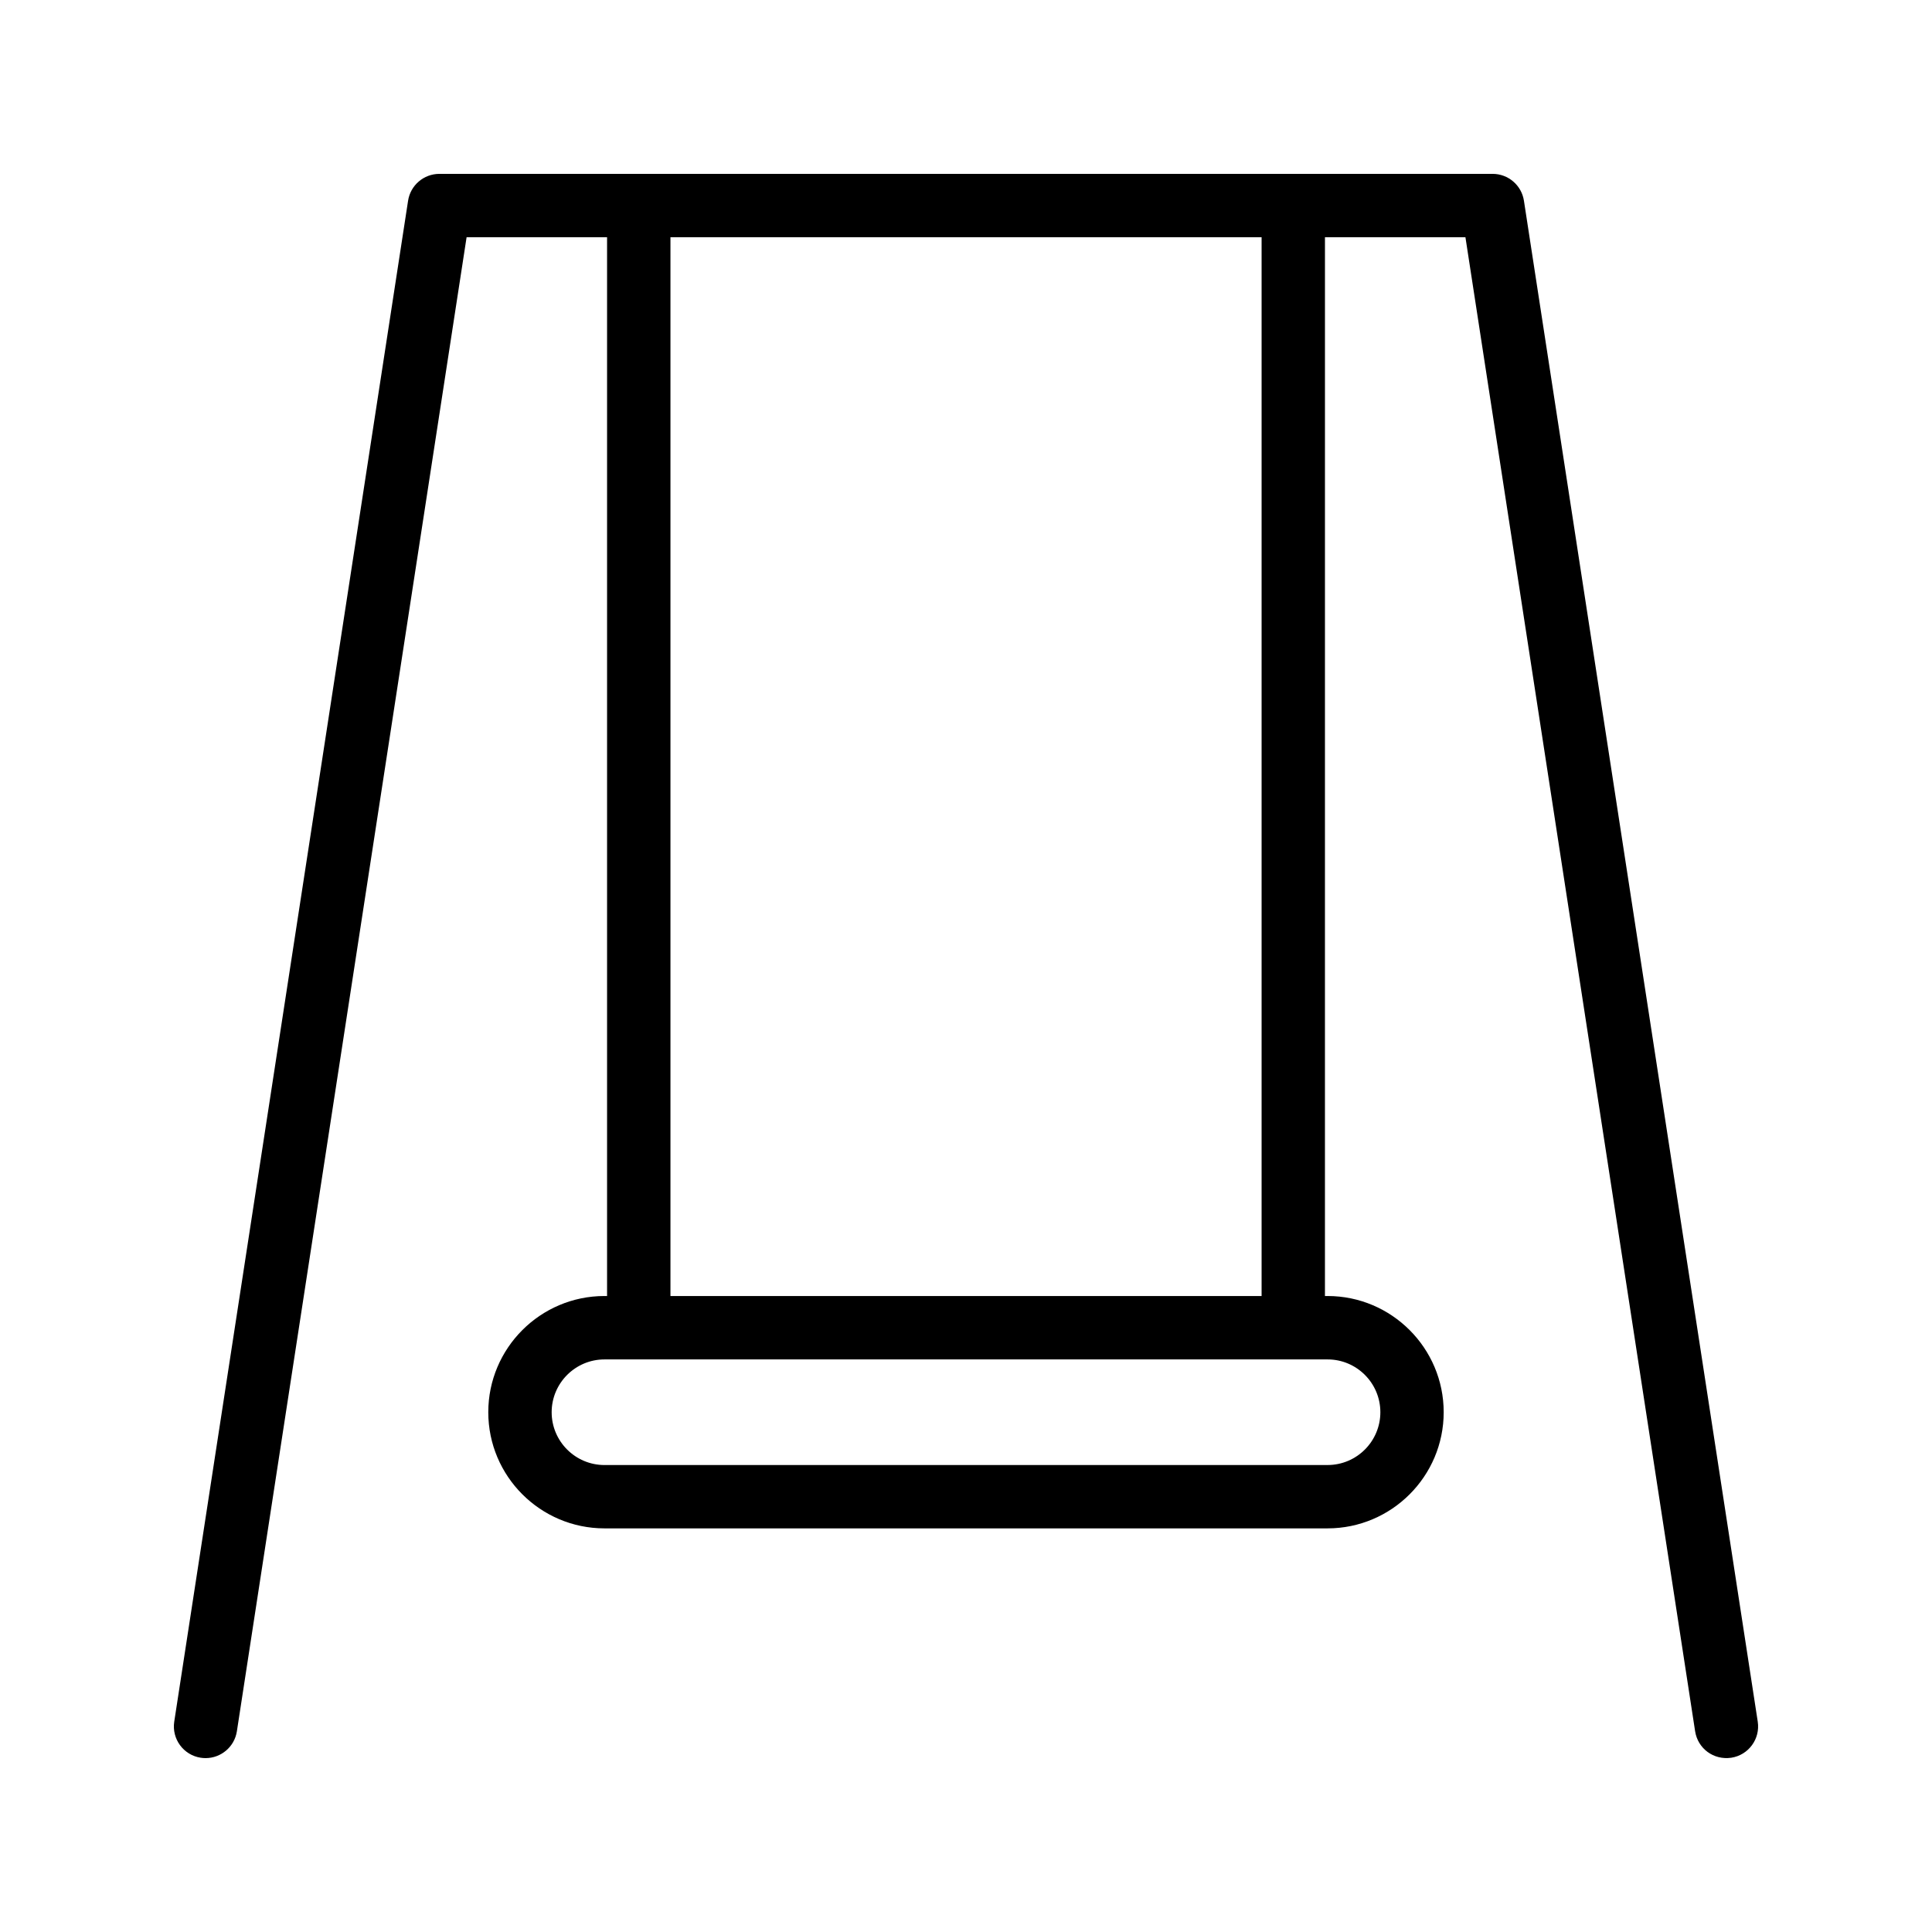 <?xml version="1.0" encoding="UTF-8"?>
<!-- Uploaded to: SVG Repo, www.svgrepo.com, Generator: SVG Repo Mixer Tools -->
<svg fill="#000000" width="800px" height="800px" version="1.1" viewBox="144 144 512 512" xmlns="http://www.w3.org/2000/svg">
 <path d="m197.2 609.82c0.434 0.066 0.859 0.098 1.289 0.098 4.074 0 7.652-2.969 8.289-7.121l60.875-395.93h37.227v280.59h-0.688c-16.98 0-30.793 13.812-30.793 30.793 0 16.973 13.809 30.785 30.793 30.785h191.62c16.973 0 30.781-13.812 30.781-30.785 0-16.977-13.809-30.793-30.781-30.793h-0.688l0.004-280.59h37.227l60.867 395.93c0.707 4.578 4.887 7.699 9.578 7.023 4.582-0.707 7.723-4.988 7.019-9.574l-61.961-403.05c-0.629-4.094-4.156-7.121-8.297-7.121h-279.12c-4.141 0-7.668 3.027-8.297 7.121l-61.969 403.05c-0.703 4.586 2.438 8.871 7.019 9.574zm312.61-91.566c0 7.715-6.273 13.992-13.988 13.992l-191.63 0.004c-7.715 0-13.996-6.277-13.996-13.992 0-7.715 6.281-13.996 13.996-13.996h191.63c7.715-0.004 13.988 6.277 13.988 13.992zm-31.473-311.38v280.59h-156.66v-280.59z"/>
</svg>